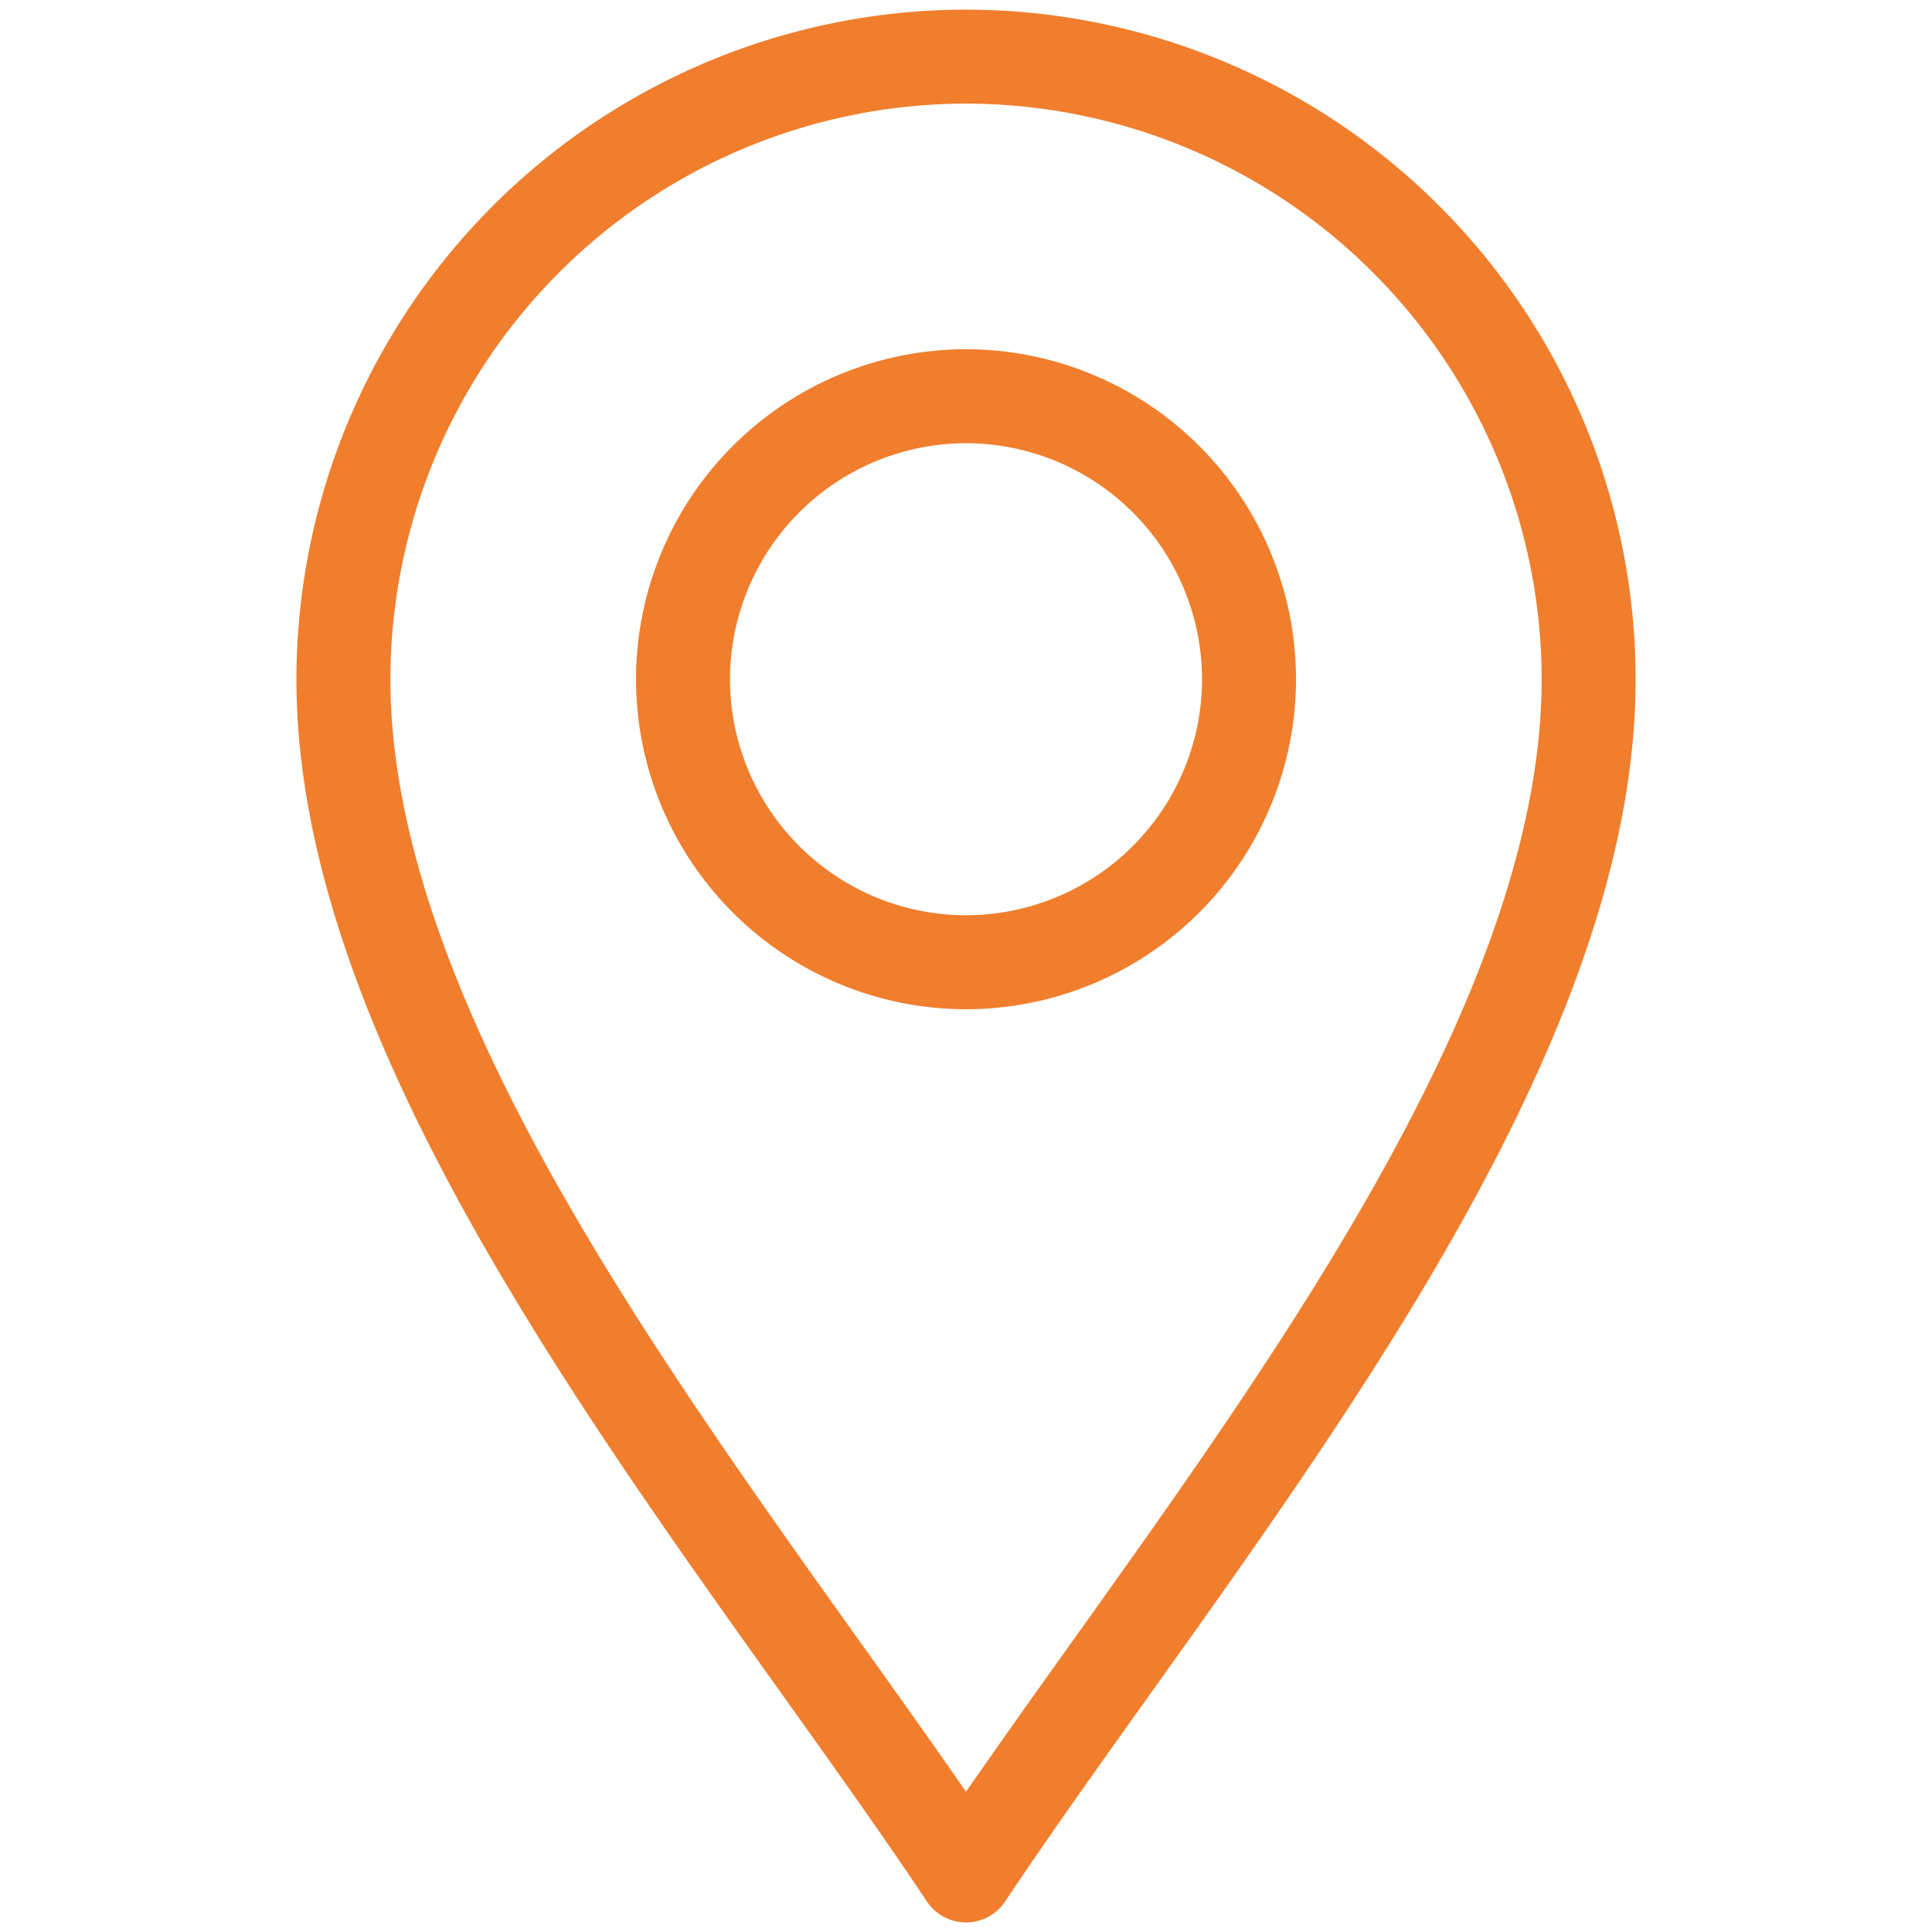 <svg xmlns="http://www.w3.org/2000/svg" xmlns:xlink="http://www.w3.org/1999/xlink" width="41.115" height="41.115" viewBox="0 0 41.115 41.115">
  <defs>
    <clipPath id="clip-path">
      <path id="path2511" d="M0-682.665H41.115v41.115H0Z" transform="translate(0 682.665)"/>
    </clipPath>
  </defs>
  <g id="g2505" transform="translate(0 682.665)">
    <g id="g2507" transform="translate(0 -682.665)">
      <g id="g2509" clip-path="url(#clip-path)">
        <g id="g2515" transform="translate(7.308 1.205)">
          <path id="path2517" d="M-206.749-603.959c-4.818-7.227-13.25-17.024-13.25-25.456a13.265,13.265,0,0,1,13.25-13.25,13.265,13.265,0,0,1,13.25,13.25C-193.5-620.983-201.931-611.186-206.749-603.959Z" transform="translate(219.999 642.665)" fill="none" stroke="#f07e2d" stroke-linecap="round" stroke-linejoin="round" stroke-miterlimit="10" stroke-width="2"/>
        </g>
        <g id="g2519" transform="translate(14.535 8.432)">
          <path id="path2521" d="M-93.977-187.954A6.03,6.03,0,0,1-100-193.977,6.03,6.03,0,0,1-93.977-200a6.03,6.03,0,0,1,6.023,6.023A6.03,6.03,0,0,1-93.977-187.954Z" transform="translate(100 200)" fill="none" stroke="#f07e2d" stroke-linecap="round" stroke-linejoin="round" stroke-miterlimit="10" stroke-width="2"/>
        </g>
      </g>
    </g>
  </g>
</svg>
